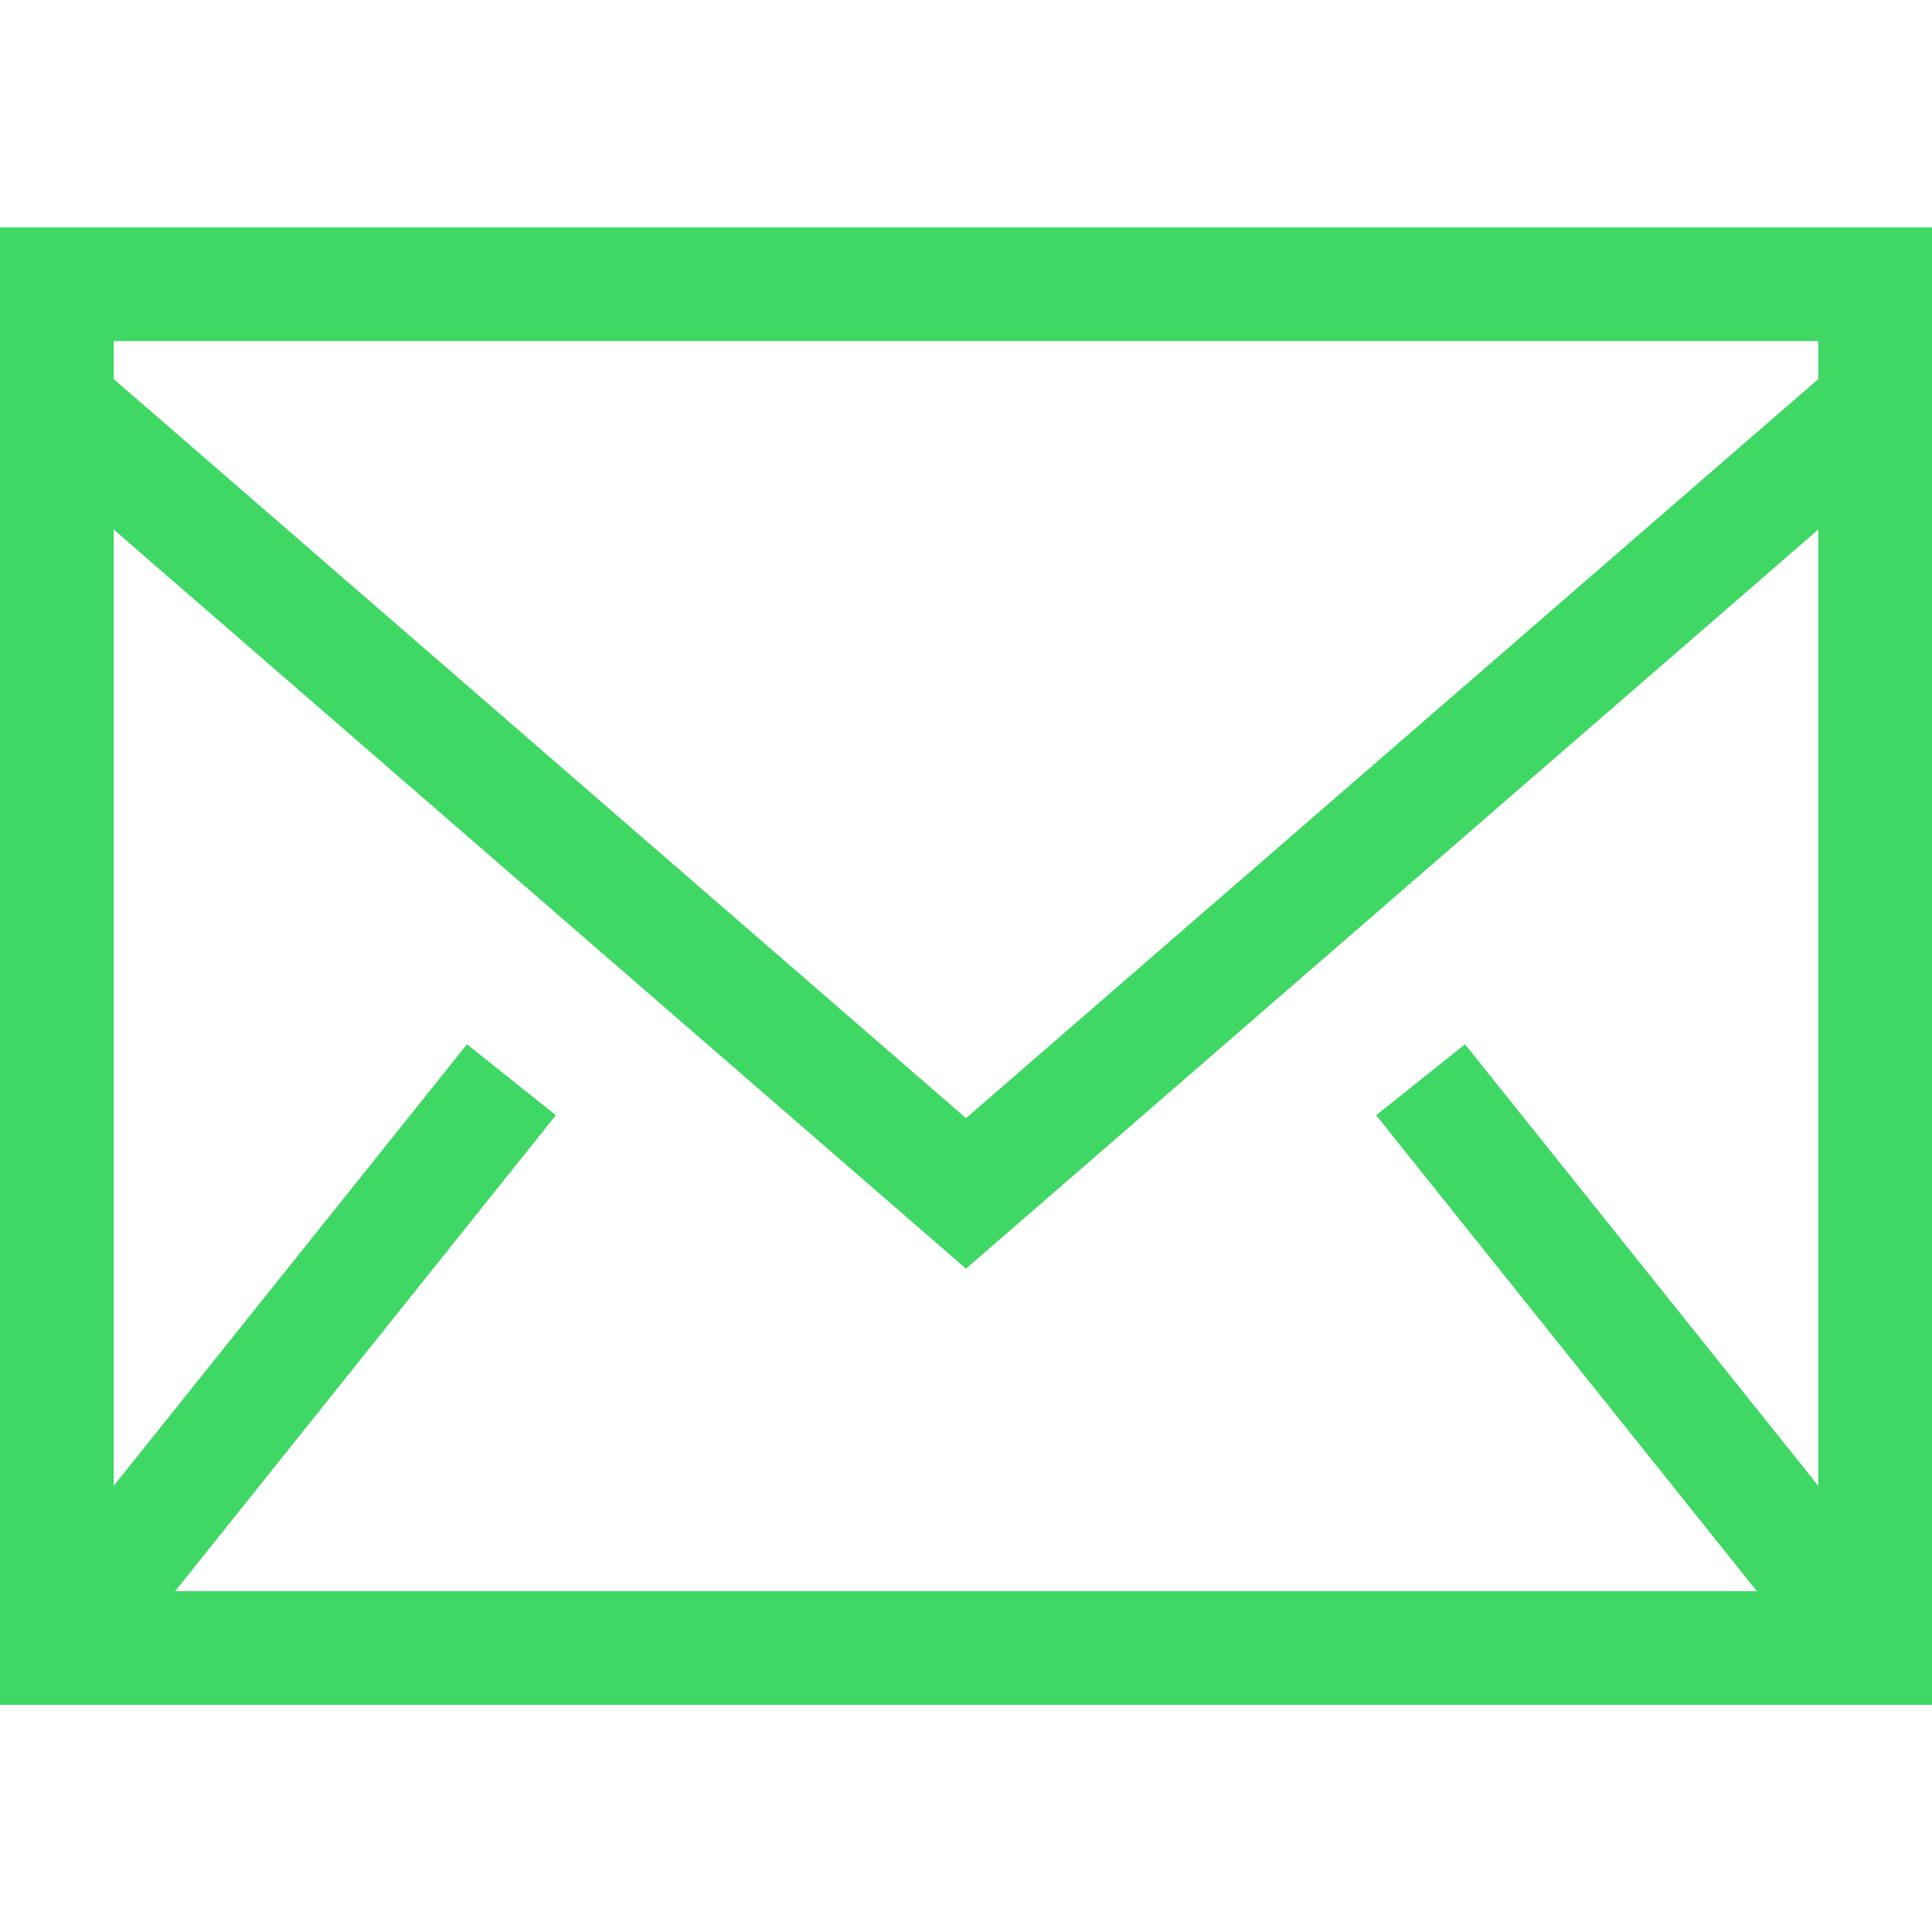 <!DOCTYPE svg PUBLIC "-//W3C//DTD SVG 1.1//EN" "http://www.w3.org/Graphics/SVG/1.1/DTD/svg11.dtd">
<!-- Uploaded to: SVG Repo, www.svgrepo.com, Transformed by: SVG Repo Mixer Tools -->
<svg fill="#3FD864" width="800px" height="800px" viewBox="0 0 1920 1920" xmlns="http://www.w3.org/2000/svg">
<g id="SVGRepo_bgCarrier" stroke-width="0"/>
<g id="SVGRepo_tracerCarrier" stroke-linecap="round" stroke-linejoin="round"/>
<g id="SVGRepo_iconCarrier"> <path d="M0 1694.235h1920V226H0v1468.235ZM112.941 376.664V338.94H1807.06v37.723L960 1111.233l-847.059-734.57ZM1807.06 526.198v950.513l-351.134-438.89-88.32 70.475 378.353 472.998H174.042l378.353-472.998-88.32-70.475-351.134 438.89V526.198L960 1260.768l847.059-734.57Z" fill-rule="evenodd"/> </g>
</svg>